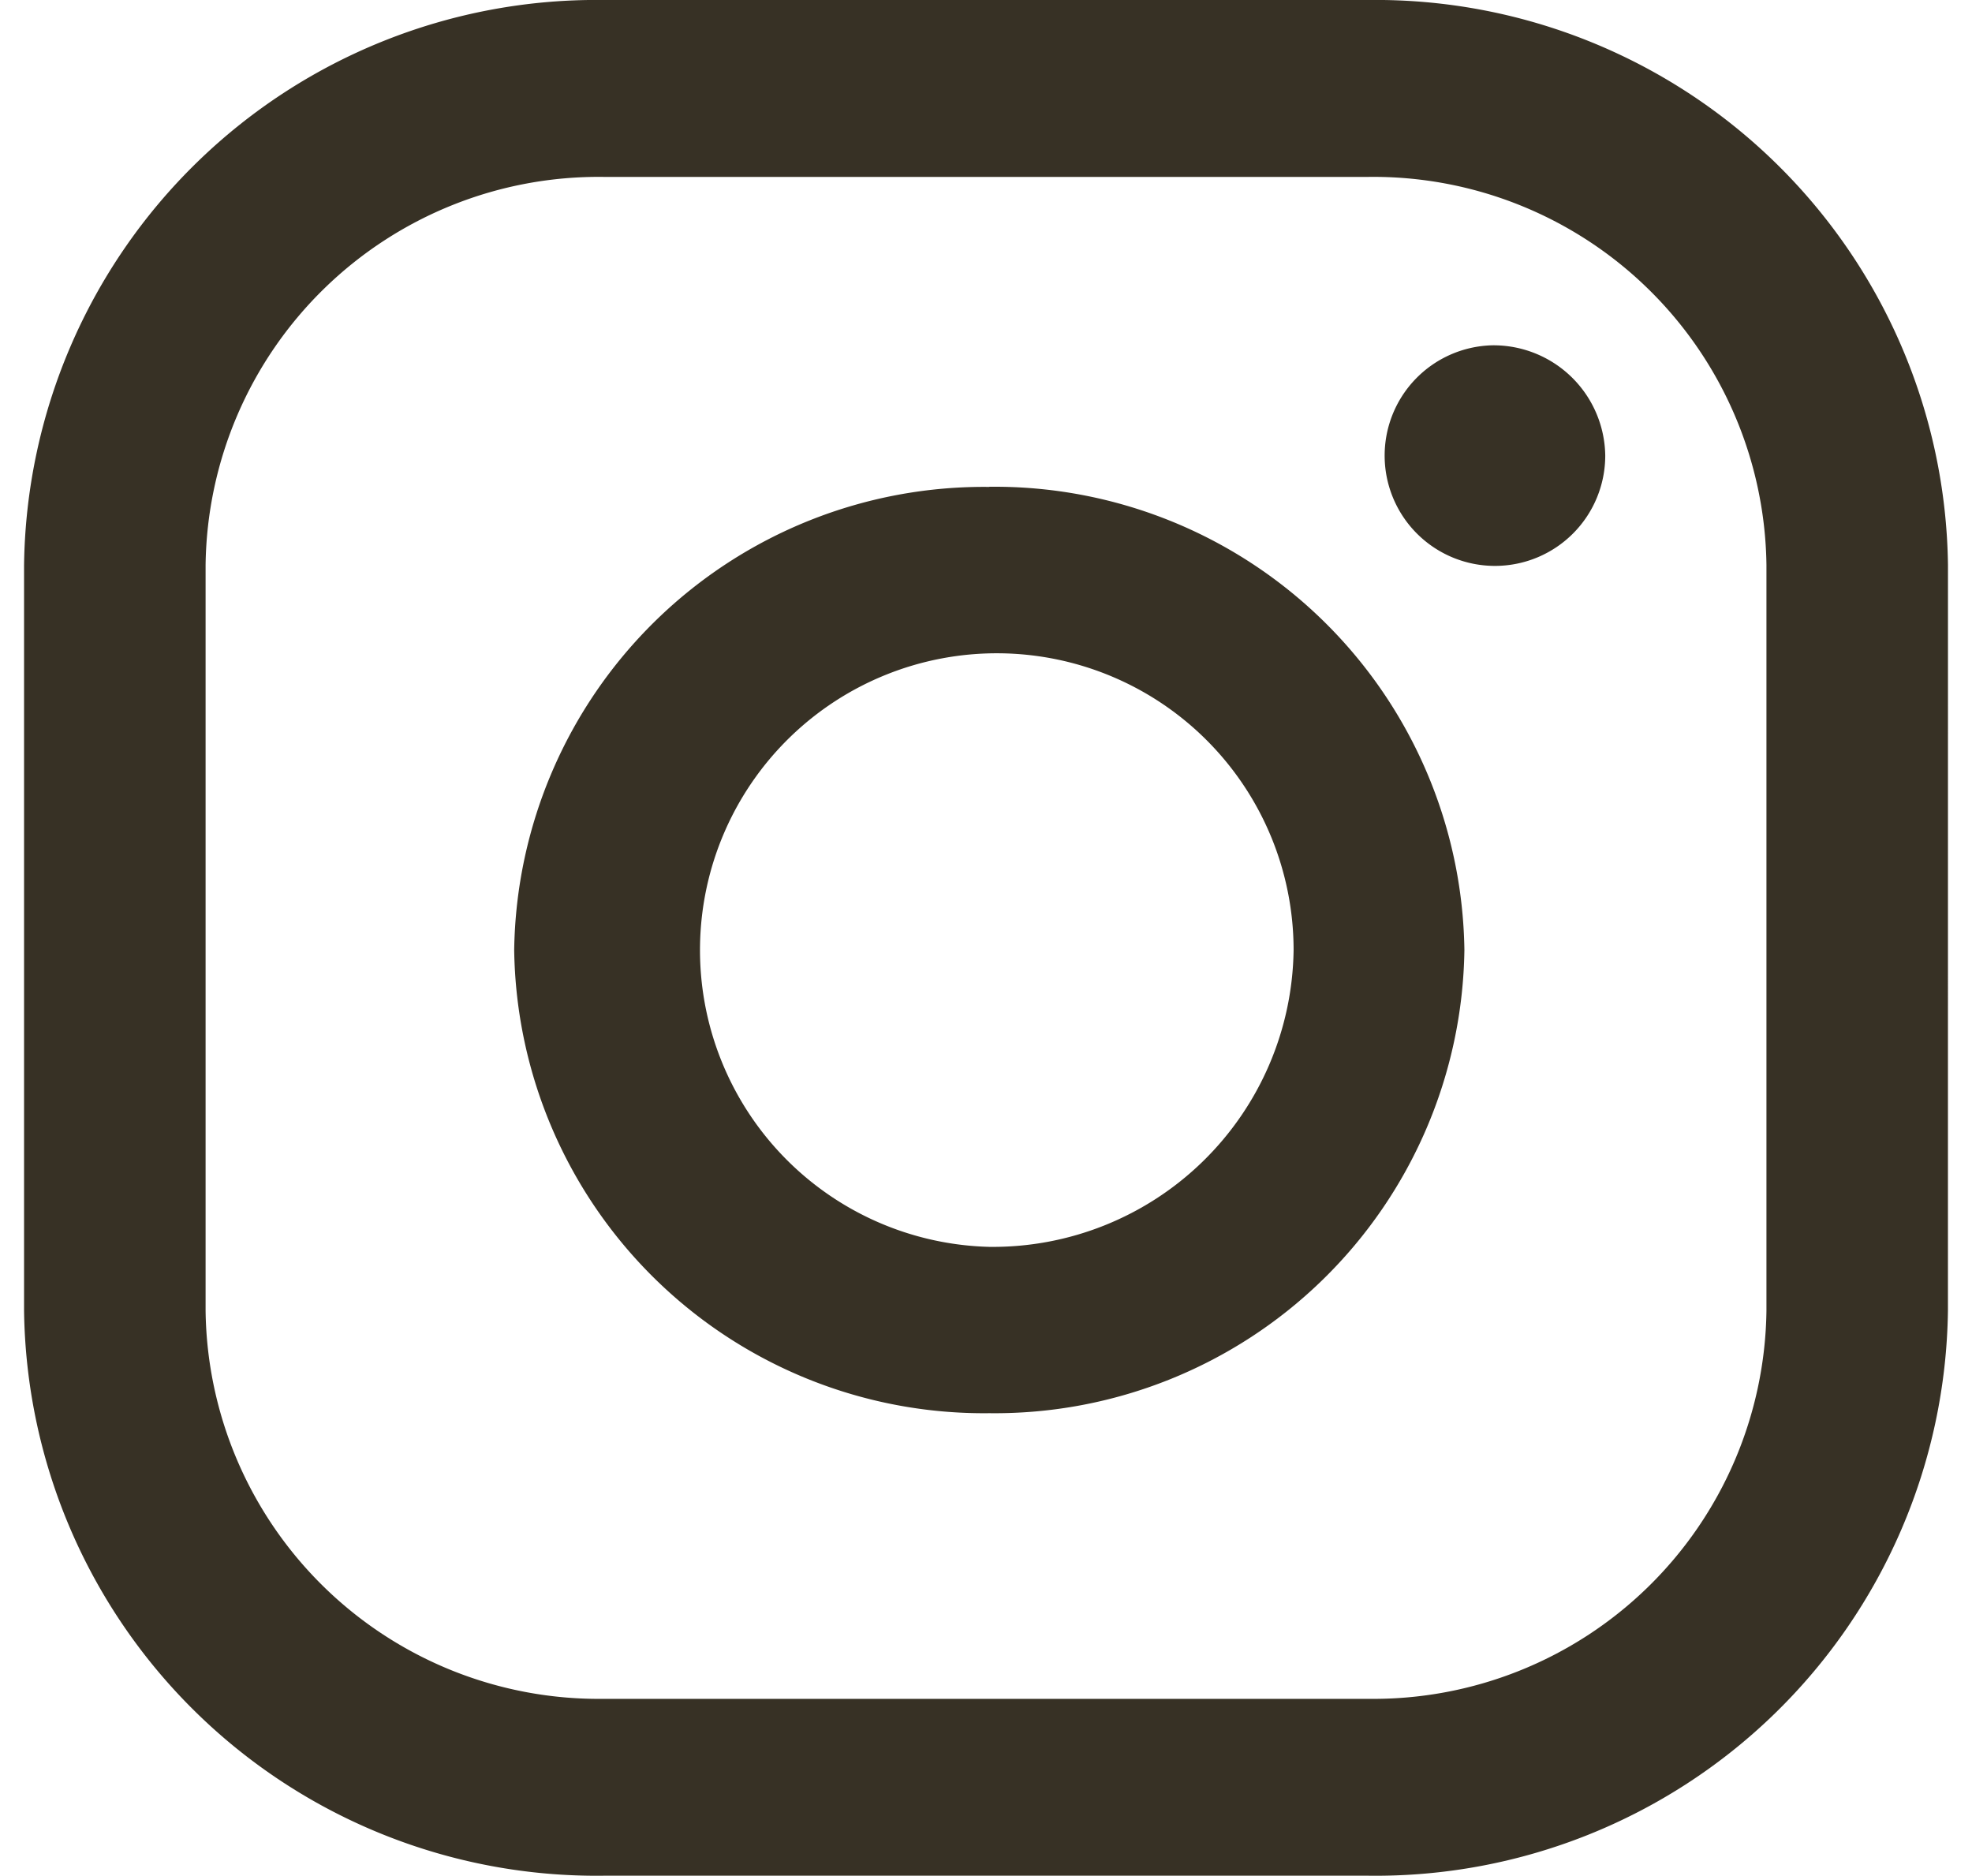 <svg xmlns="http://www.w3.org/2000/svg" xmlns:xlink="http://www.w3.org/1999/xlink" width="59" height="56.115" viewBox="0 0 59 56.115">
  <defs>
    <clipPath id="clip-path">
      <rect id="ico2" width="59" height="56.115" transform="translate(71.5 61)" fill="#373125"/>
    </clipPath>
  </defs>
  <g id="insta-ico" transform="translate(-71.5 -61)" clip-path="url(#clip-path)">
    <path id="instagram" d="M52.13,39.212A11.761,11.761,0,0,1,40.223,50.821H17.338A11.761,11.761,0,0,1,5.431,39.212V16.9A11.761,11.761,0,0,1,17.338,5.292H40.223A11.761,11.761,0,0,1,52.13,16.9ZM57.561,16.9A17.125,17.125,0,0,0,40.221,0H17.34A17.124,17.124,0,0,0,0,16.9V39.212a17.126,17.126,0,0,0,17.34,16.9h22.88a17.127,17.127,0,0,0,17.34-16.9ZM28.878,37.3a8.88,8.88,0,1,1,9.105-8.877A9,9,0,0,1,28.878,37.3Zm0-22.734A14.055,14.055,0,0,0,14.664,28.419,14.054,14.054,0,0,0,28.878,42.276,14.054,14.054,0,0,0,43.093,28.419,14.056,14.056,0,0,0,28.878,14.562ZM43.923,10.33a3.3,3.3,0,1,0,3.384,3.3,3.343,3.343,0,0,0-3.384-3.3Z" transform="translate(72.22 61)" fill="#373125"/>
  </g>
</svg>
